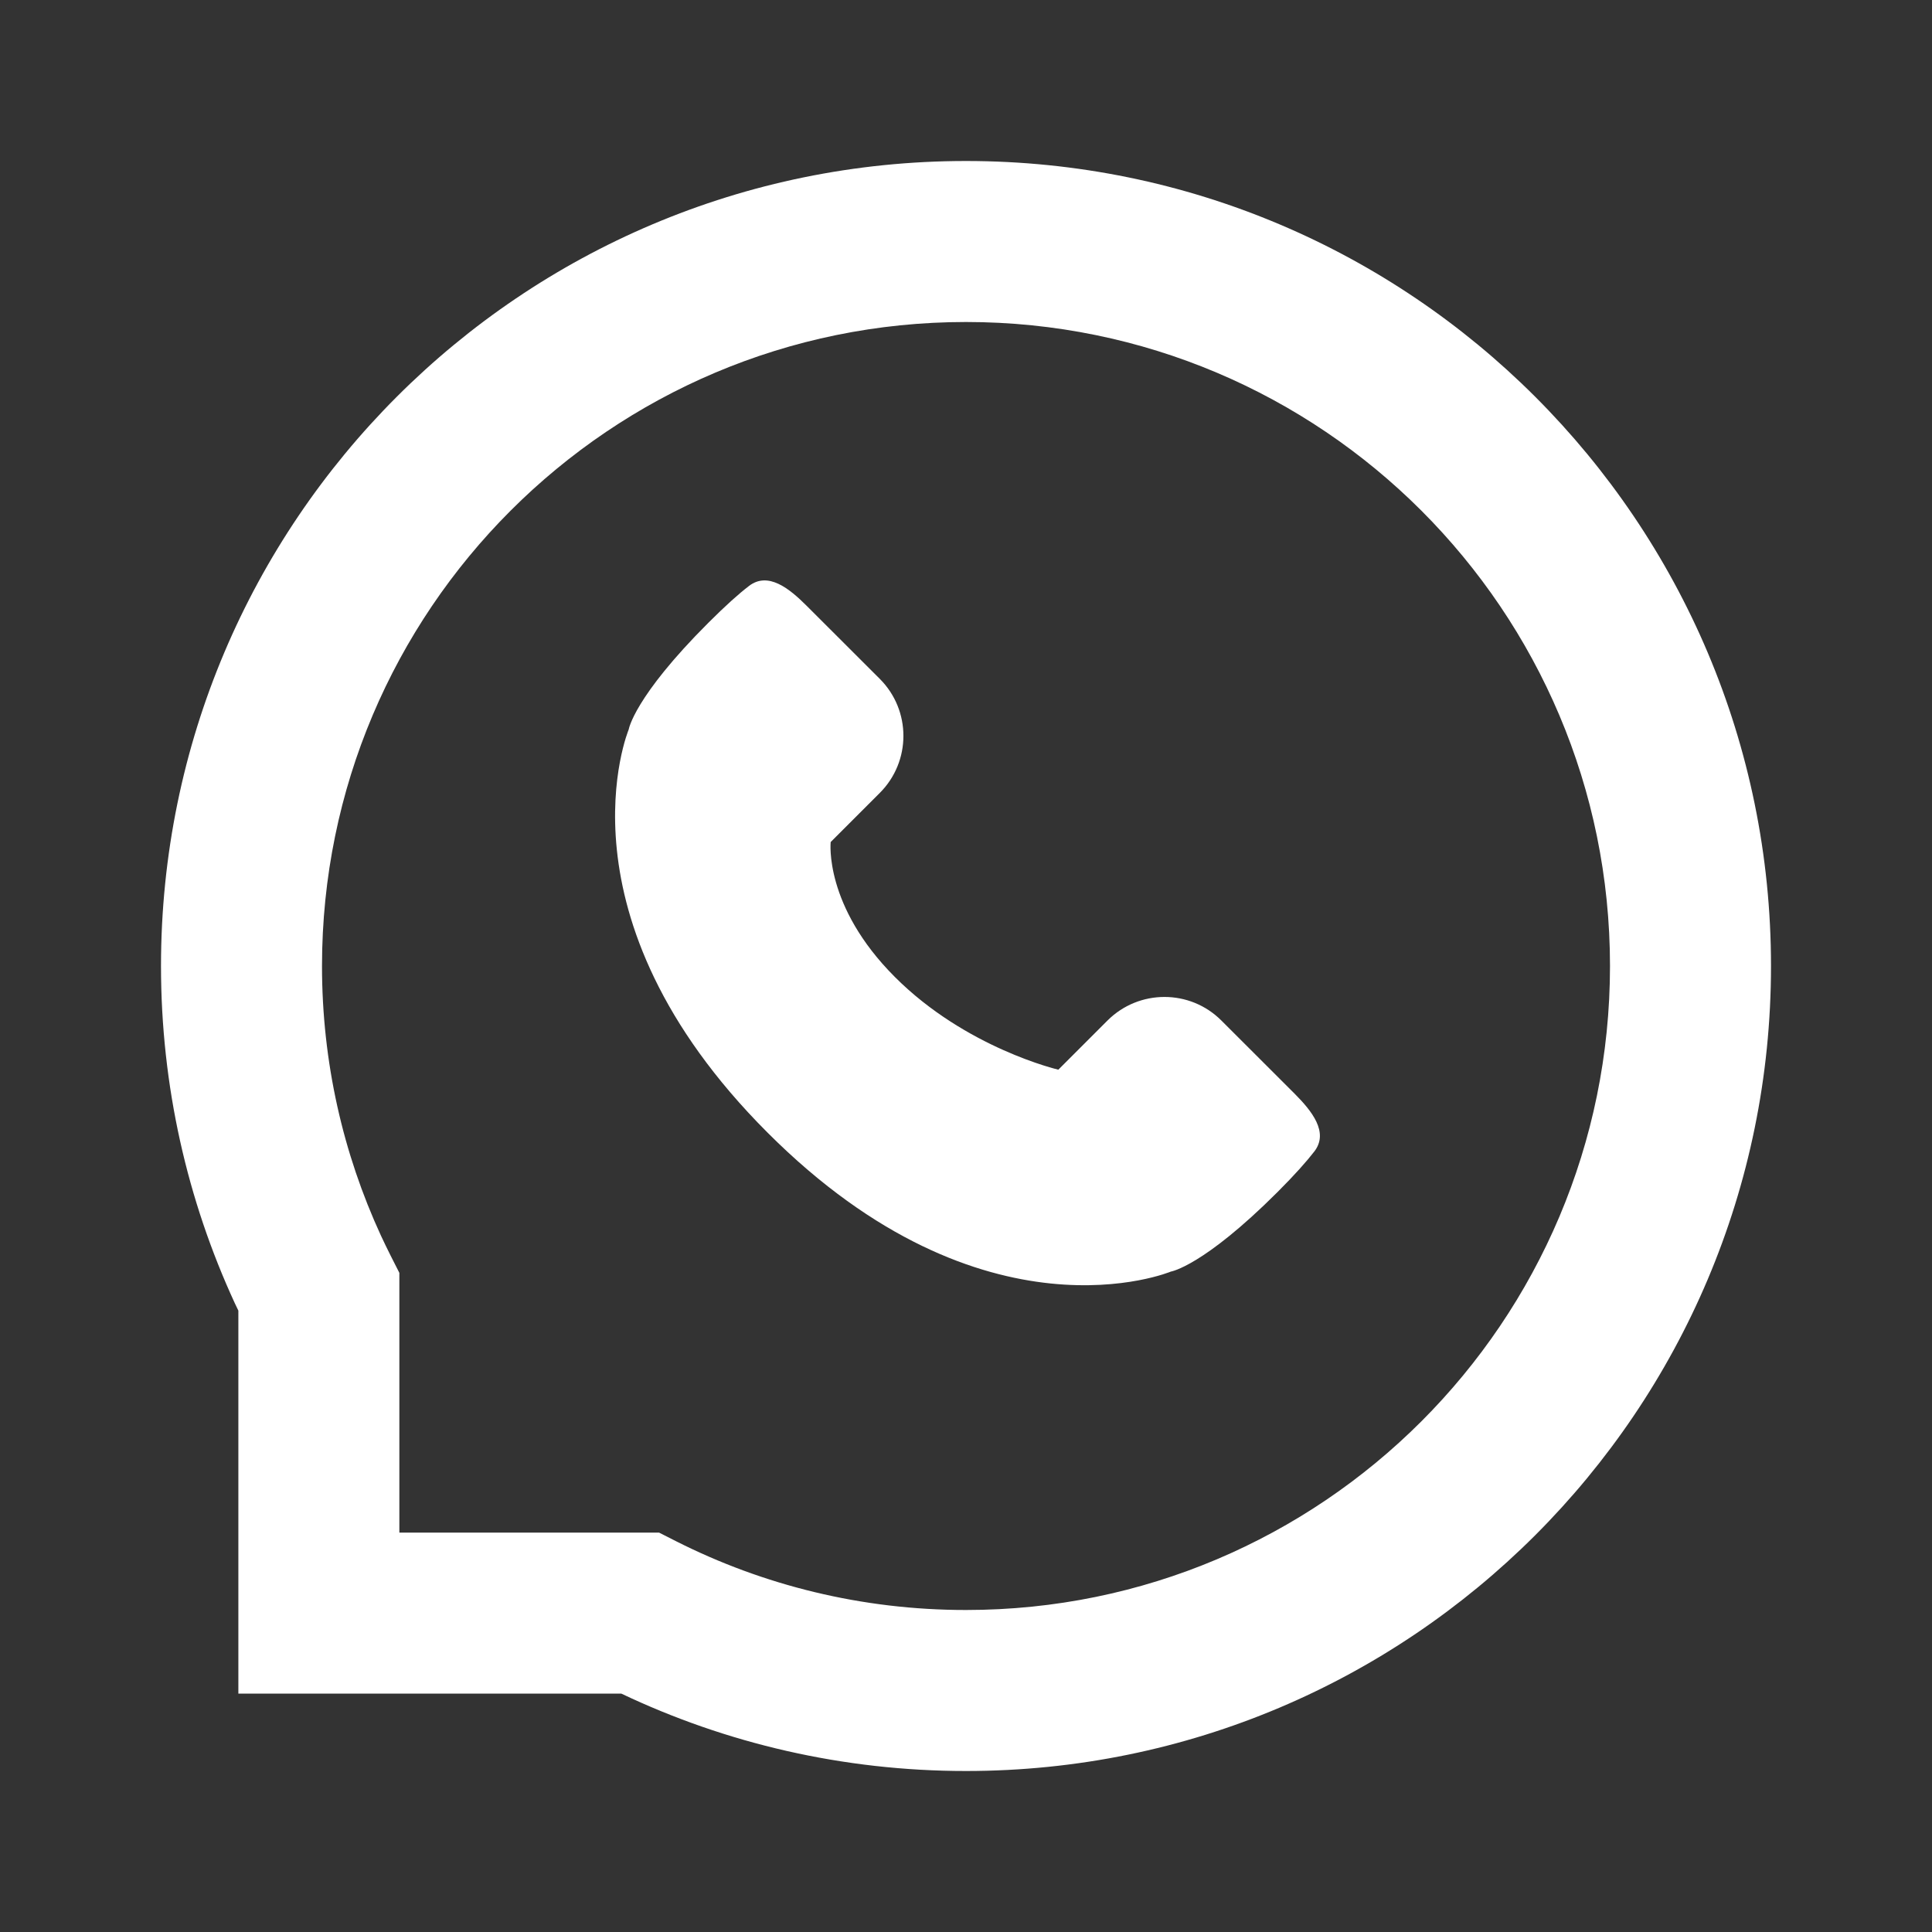 <svg width="24" height="24" viewBox="0 0 24 24" fill="none" xmlns="http://www.w3.org/2000/svg">
<rect x="0" y="0" width="24" height="24" fill="#333333" stroke="none"/>
<g clip-path="url(#clip0_659_97755)">
<path fill-rule="evenodd" clip-rule="evenodd" d="M4 12C4 7.582 7.582 4 12 4C16.418 4 20 7.582 20 12C20 16.418 16.418 20 12 20C10.703 20 9.481 19.692 8.401 19.147L8.188 19.039L7.95 19.039L4.961 19.039L4.961 16.05L4.961 15.812L4.853 15.599C4.812 15.517 4.771 15.433 4.732 15.349C4.263 14.331 4 13.198 4 12ZM12 2C6.477 2 2 6.477 2 12C2 13.493 2.328 14.912 2.916 16.187C2.931 16.219 2.946 16.25 2.961 16.281L2.961 20.039L2.961 21.039L3.961 21.039L7.719 21.039C9.018 21.656 10.47 22 12 22C17.523 22 22 17.523 22 12C22 6.477 17.523 2 12 2ZM10.021 7.526L10.93 8.434C11.32 8.825 11.32 9.458 10.93 9.849L10.319 10.46C10.319 10.46 10.233 11.253 11.117 12.137C12 13.021 13.147 13.288 13.147 13.288L13.758 12.677C14.149 12.287 14.782 12.287 15.172 12.677L16.081 13.585C16.294 13.799 16.511 14.065 16.327 14.304C16.231 14.428 16.086 14.592 15.87 14.808C14.944 15.733 14.545 15.796 14.545 15.796C14.545 15.796 12.229 16.765 9.536 14.071C6.842 11.377 7.81 9.062 7.81 9.062C7.81 9.062 7.873 8.662 8.799 7.737C9.015 7.521 9.179 7.375 9.303 7.28C9.542 7.095 9.808 7.313 10.021 7.526Z" fill="white"/>
</g>
<defs>
<clipPath id="clip0_659_97755">
<rect width="24" height="24" fill="white"/>
</clipPath>
</defs>
</svg>
